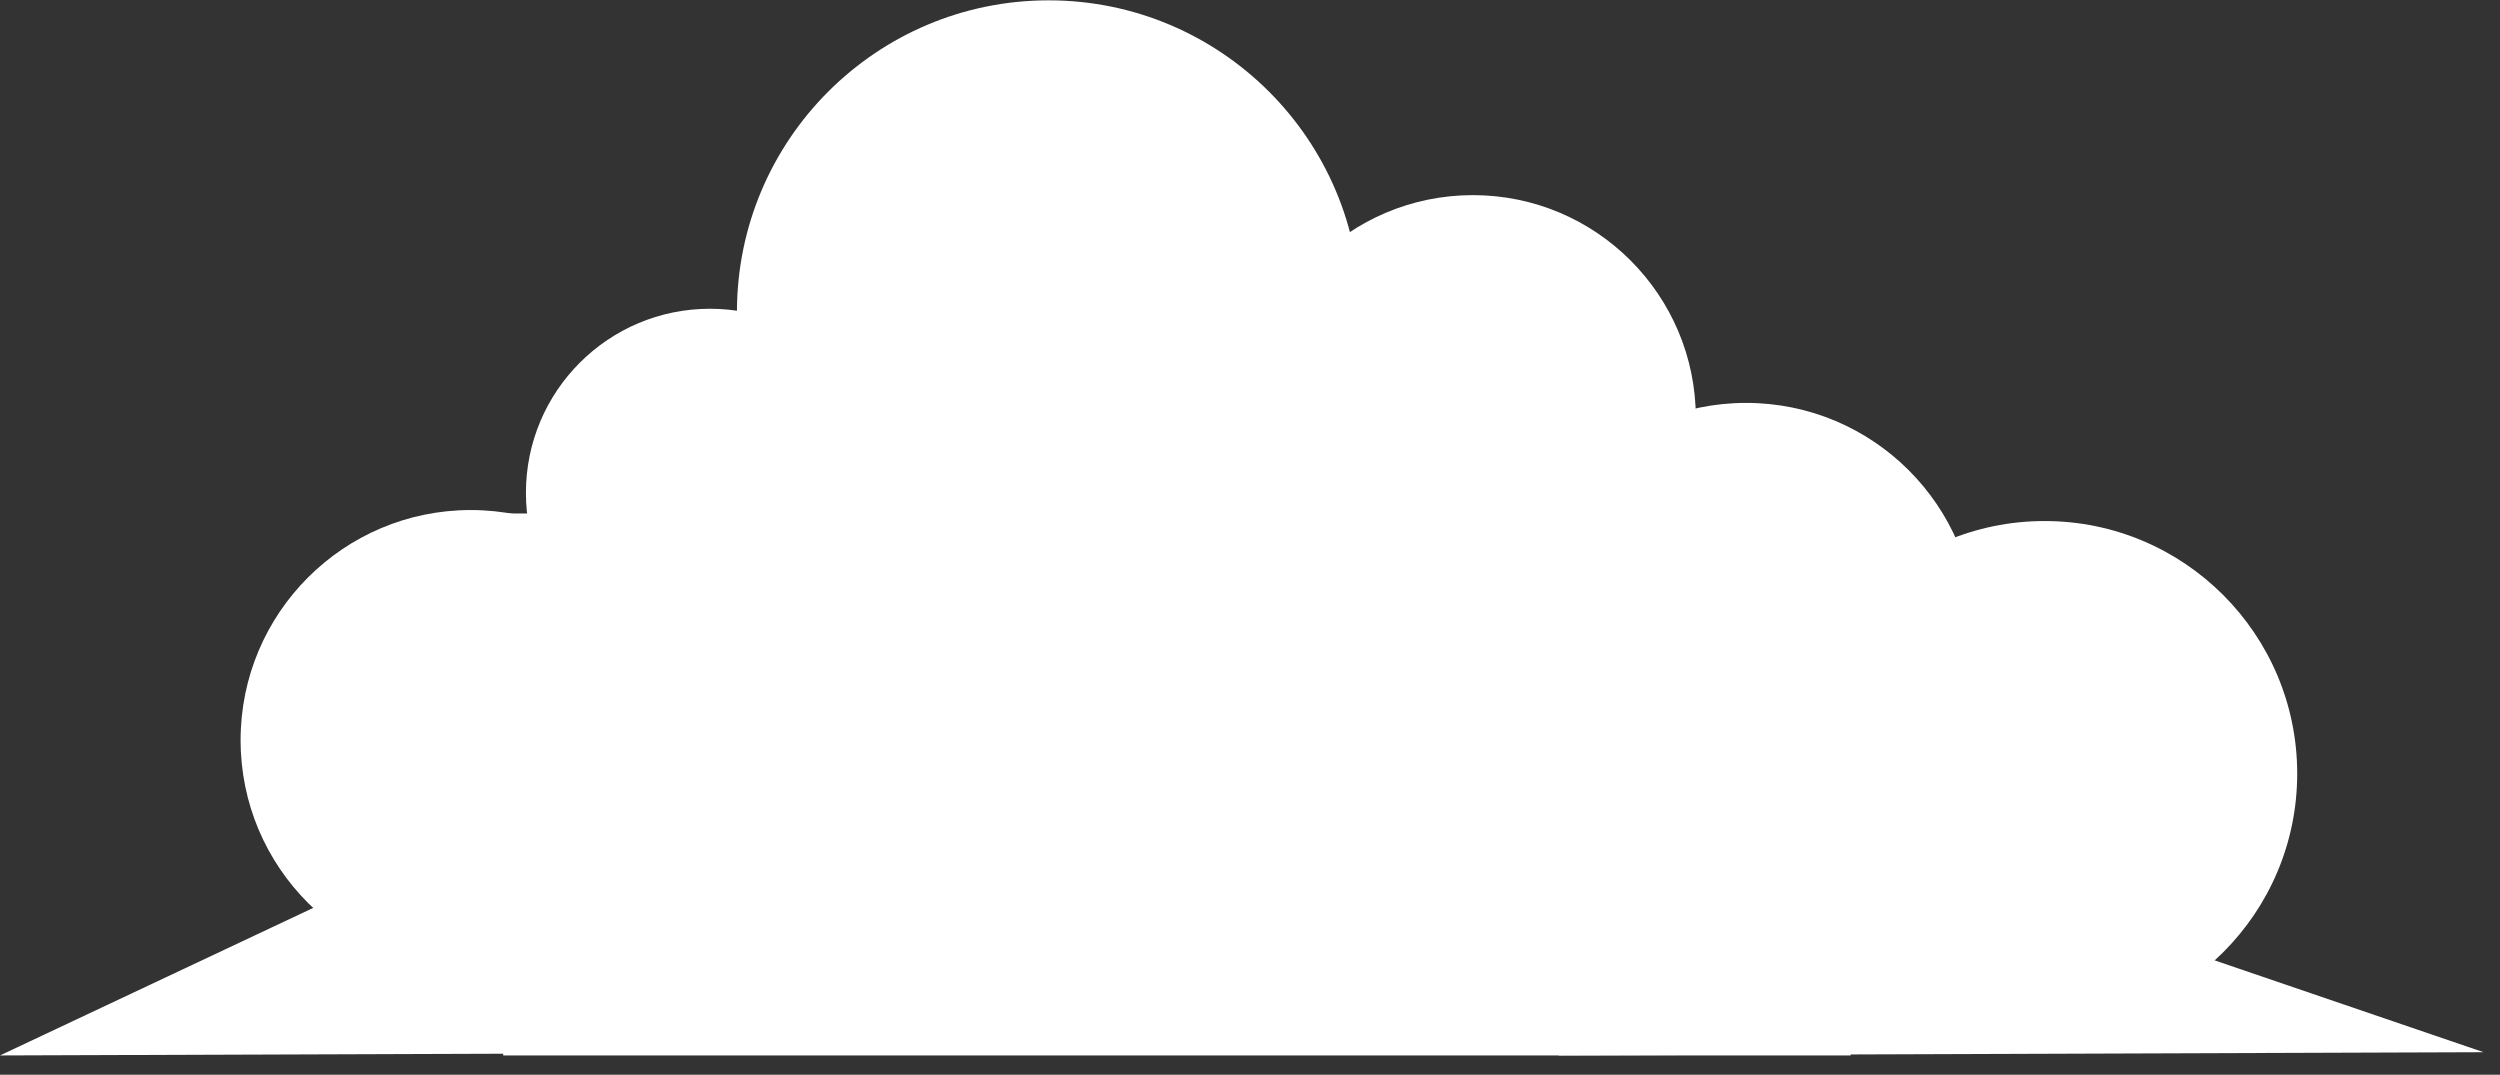 <svg xmlns="http://www.w3.org/2000/svg" xmlns:xlink="http://www.w3.org/1999/xlink" width="428" height="184" viewBox="0 0 428 184">
  <rect x="0" y="0" width="428" height="184" fill="#333333" stroke="none"/>
  <defs>
    <clipPath id="clip-path">
      <rect id="長方形_6379" data-name="長方形 6379" width="428" height="184" transform="translate(-80 368)" fill="none" stroke="#707070" stroke-width="1"/>
    </clipPath>
  </defs>
  <g id="マスクグループ_235" data-name="マスクグループ 235" transform="translate(80 -368)" clip-path="url(#clip-path)">
    <g id="グループ_11603" data-name="グループ 11603" transform="translate(-60.994 -114.355)">
      <g id="グループ_11602" data-name="グループ 11602">
        <circle id="楕円形_29" data-name="楕円形 29" cx="53.357" cy="53.357" r="53.357" transform="translate(107.16 482.413)" fill="#fff"/>
        <circle id="楕円形_30" data-name="楕円形 30" cx="43.245" cy="43.245" r="43.245" transform="translate(287.785 571.557)" fill="#fff"/>
        <circle id="楕円形_31" data-name="楕円形 31" cx="39.401" cy="39.401" r="39.401" transform="translate(22.184 569.674)" fill="#fff"/>
        <circle id="楕円形_32" data-name="楕円形 32" cx="39.401" cy="39.401" r="39.401" transform="translate(240.518 551.332)" fill="#fff"/>
        <circle id="楕円形_33" data-name="楕円形 33" cx="31.514" cy="31.514" r="31.514" transform="translate(71.033 535.214)" fill="#fff"/>
        <circle id="楕円形_34" data-name="楕円形 34" cx="38.173" cy="38.173" r="38.173" transform="translate(194.976 515.761)" fill="#fff"/>
        <path id="パス_4569" data-name="パス 4569" d="M48.245,631.367l-67.252,31.681,158.4-.556Z" fill="#fff"/>
        <path id="パス_4570" data-name="パス 4570" d="M315.029,631.367l-67.252,31.681,158.4-.556Z" fill="#fff"/>
      </g>
      <rect id="長方形_4663" data-name="長方形 4663" width="230.685" height="92.786" transform="translate(67.142 570.262)" fill="#fff"/>
    </g>
  </g>
</svg>
